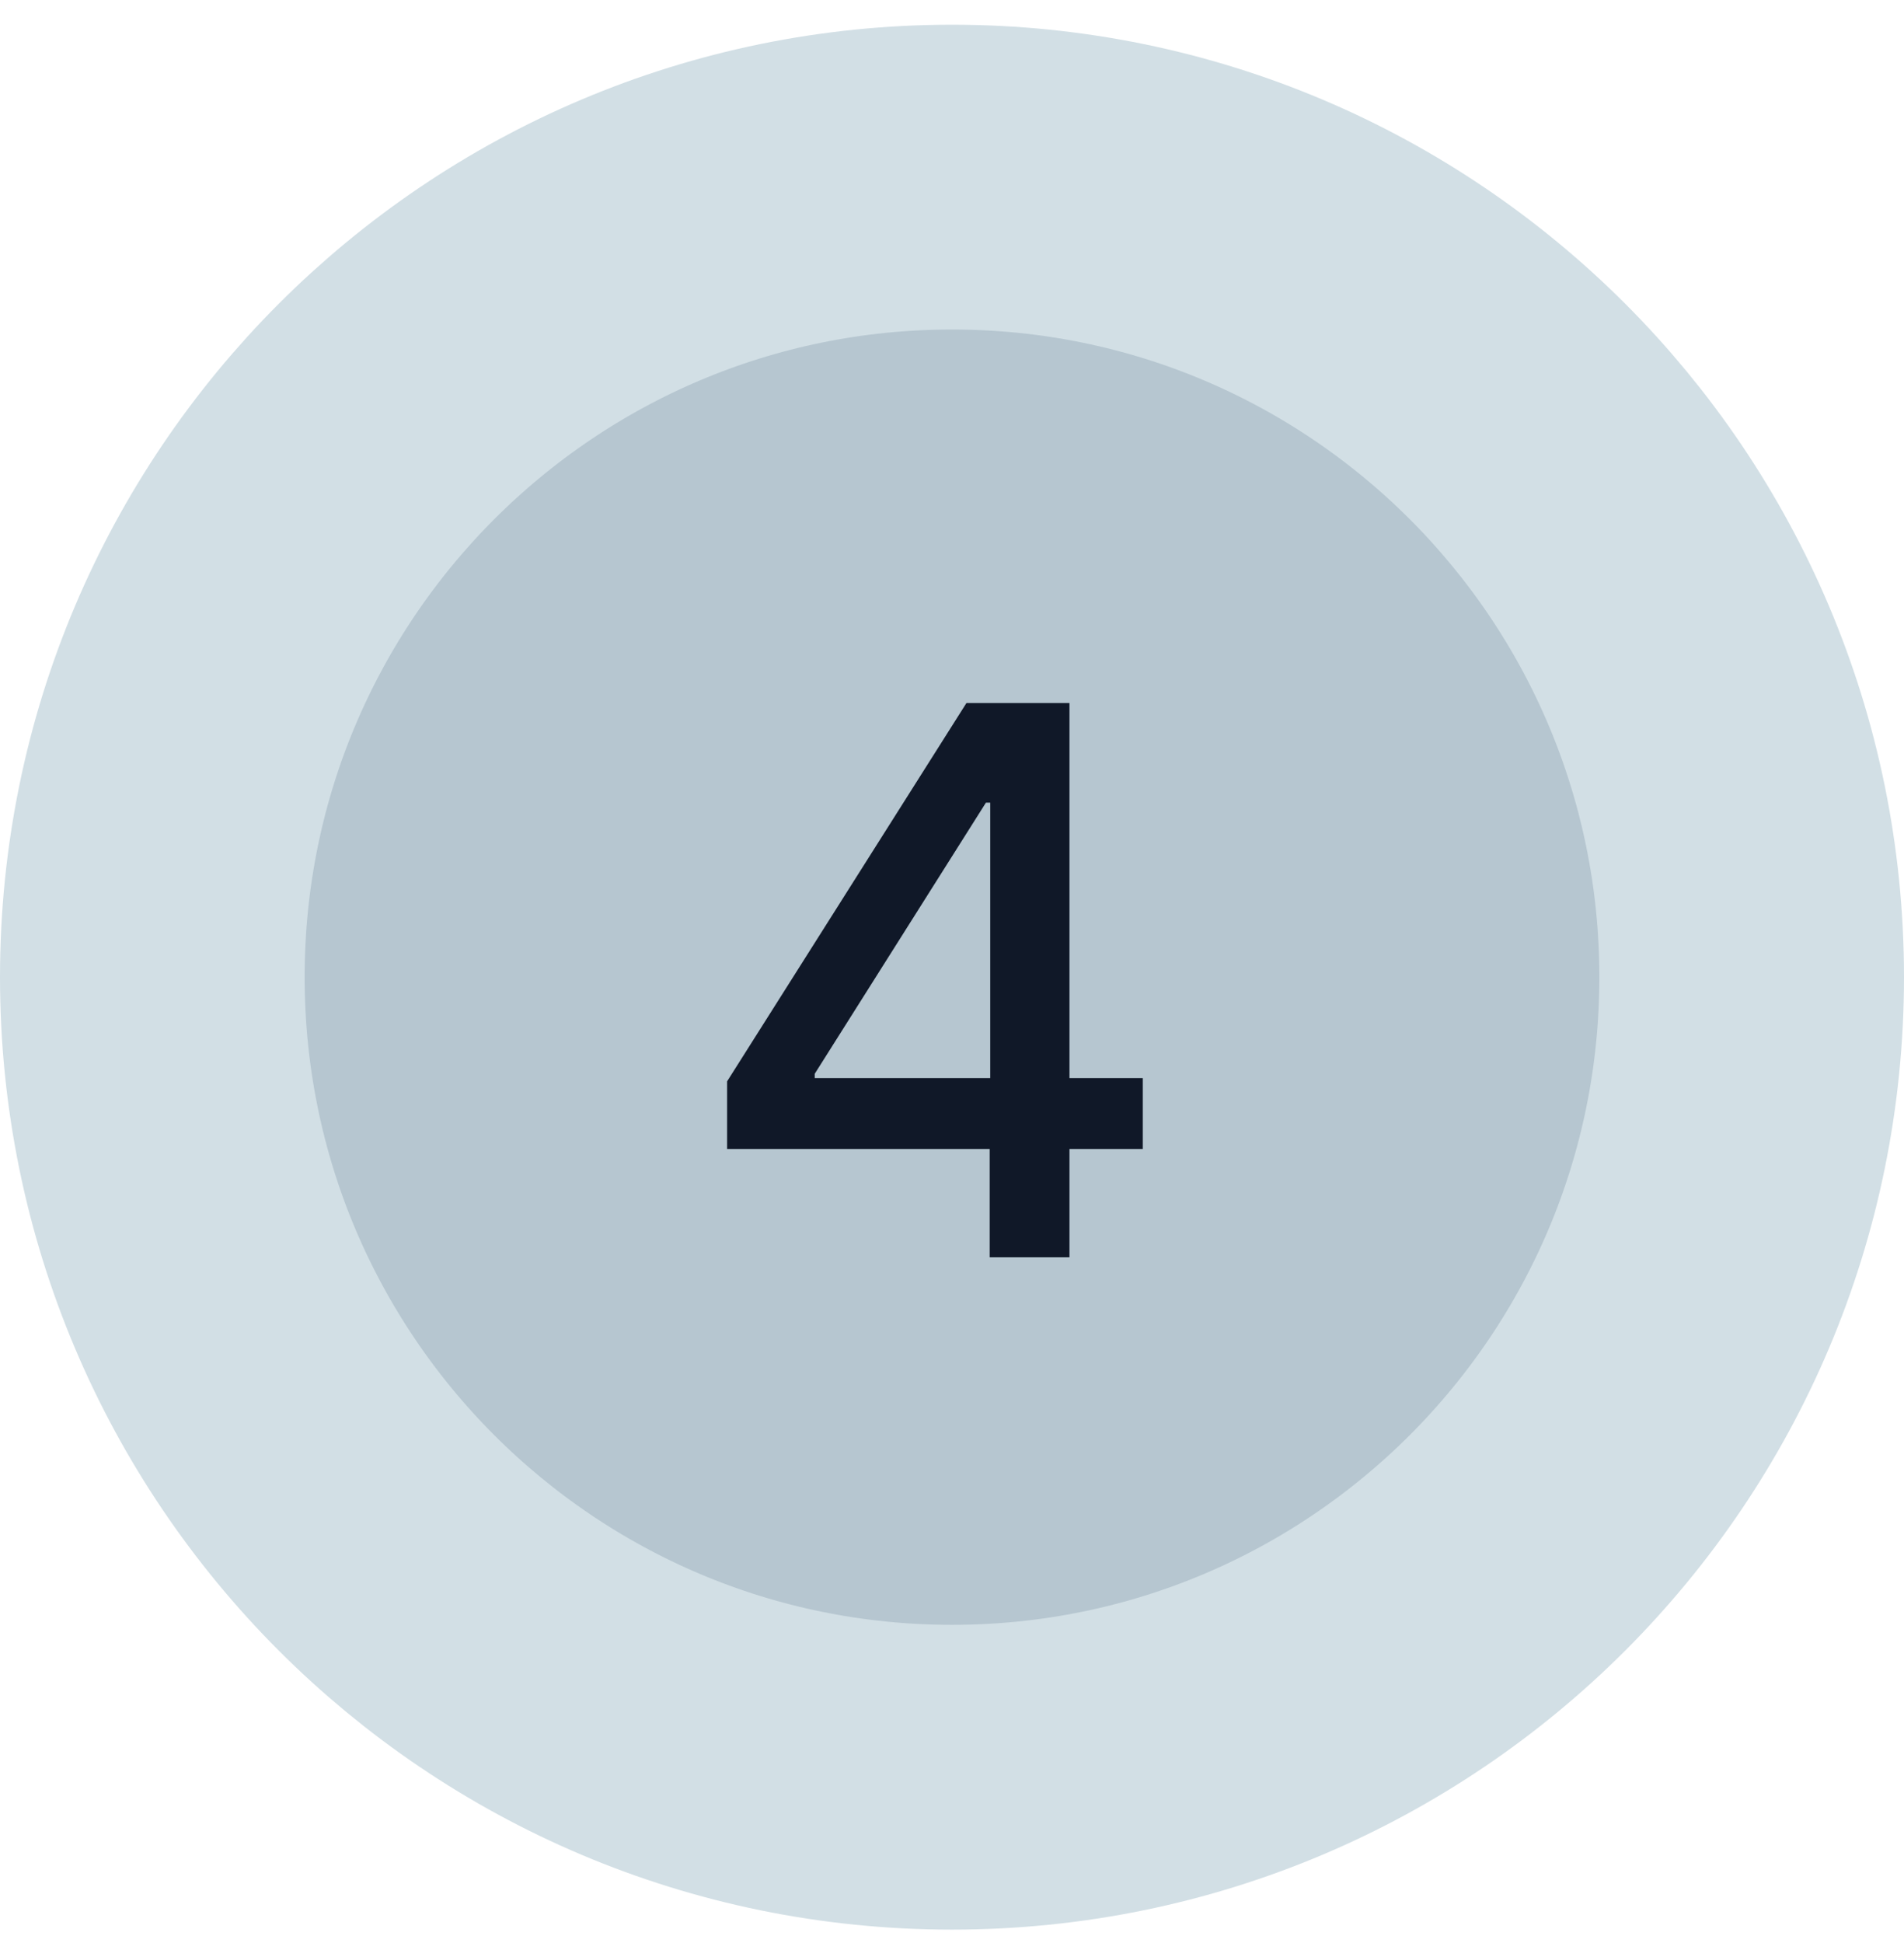 <svg xmlns="http://www.w3.org/2000/svg" width="50" height="51" viewBox="0 0 50 51" fill="none"><g clip-path="url(#clip0_494_2)"><path d="M46 25.649C46 14.051 36.598 4.649 25 4.649C13.402 4.649 4 14.051 4 25.649C4 37.247 13.402 46.649 25 46.649C36.598 46.649 46 37.247 46 25.649Z" fill="#B6C6D0"></path><path d="M46 25.649C46 14.051 36.598 4.649 25 4.649C13.402 4.649 4 14.051 4 25.649C4 37.247 13.402 46.649 25 46.649C36.598 46.649 46 37.247 46 25.649Z" stroke="#D2DFE5" stroke-width="8"></path><path d="M19.094 30.159V28.384L25.379 18.454H26.778V21.068H25.891L21.395 28.185V28.298H30.01V30.159H19.094ZM25.99 33V29.619L26.004 28.81V18.454H28.085V33H25.99Z" fill="#101828"></path></g><defs><clipPath id="clip0_494_2"><rect width="50" height="51" fill="white"></rect></clipPath></defs></svg>